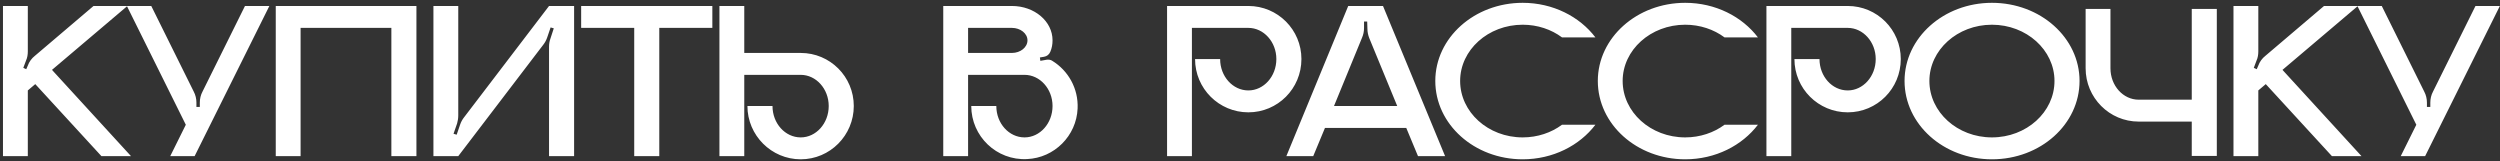 <?xml version="1.0" encoding="UTF-8"?> <svg xmlns="http://www.w3.org/2000/svg" width="465" height="30" viewBox="0 0 465 30" fill="none"><rect x="0" y="0" width="465" height="30" fill="#333333" stroke="none"/><path d="M9.668 12.998L24.368 29.042H18.866L6.56 15.644L5.174 16.82V29.042H0.554V1.112H5.174V9.554C5.174 10.142 5.09 10.73 4.838 11.276L4.334 12.62L4.88 12.872L5.174 12.2C5.426 11.486 5.888 10.856 6.476 10.394L17.396 1.112H23.696L9.668 12.998ZM45.566 1.112H50.102L36.2 29.042H31.663L34.562 23.204L23.599 1.112H28.136L36.032 17.03C36.367 17.66 36.535 18.374 36.535 19.088V19.886H37.166V19.088C37.166 18.374 37.334 17.66 37.669 17.03L45.566 1.112ZM51.29 1.112H77.456V29.042H72.794V5.186H55.91V29.042H51.29V1.112ZM102.121 1.112H106.783V29.042H102.121V8.672C102.121 8.168 102.204 7.664 102.373 7.202L103.003 5.27L102.415 5.102L101.785 6.95C101.617 7.454 101.365 7.916 101.071 8.294L85.237 29.042H80.617V1.112H85.237V21.482C85.237 21.986 85.153 22.49 85.026 22.952L84.355 24.884L84.942 25.052L85.573 23.204C85.74 22.7 85.993 22.238 86.287 21.86L102.121 1.112ZM108.095 1.112H132.497V5.186H122.627V29.042H117.965V5.186H108.095V1.112ZM148.934 9.848C154.394 9.848 158.804 14.258 158.804 19.718C158.804 25.178 154.394 29.63 148.934 29.63C143.474 29.63 139.022 25.178 139.022 19.718H143.684C143.684 22.952 146.036 25.556 148.934 25.556C151.79 25.556 154.142 22.952 154.142 19.718C154.142 16.526 151.79 13.922 148.934 13.922H138.434V29.042H133.814V1.112H138.434V9.848H148.934ZM195.731 11.318C198.671 13.124 200.603 16.442 200.435 20.18C200.225 25.262 196.109 29.378 191.027 29.588C185.357 29.882 180.653 25.346 180.653 19.718H185.315C185.315 22.952 187.667 25.556 190.565 25.556C193.421 25.556 195.773 22.952 195.773 19.718C195.773 16.526 193.421 13.922 190.565 13.922H180.065V29.042H175.445V1.112H188.213C192.413 1.112 195.773 3.968 195.773 7.496C195.773 8.252 195.647 8.966 195.353 9.638C195.143 10.142 194.723 10.478 194.177 10.562L193.421 10.688L193.505 11.318L194.681 11.108C195.059 11.066 195.437 11.108 195.731 11.318ZM188.213 9.848C189.809 9.848 191.111 8.798 191.111 7.496C191.111 6.236 189.809 5.186 188.213 5.186H180.065V9.848H188.213ZM232.195 1.112C237.655 1.112 242.065 5.522 242.065 10.982C242.065 16.484 237.655 20.894 232.195 20.894C226.735 20.894 222.283 16.484 222.283 10.982H226.945C226.945 14.216 229.297 16.82 232.195 16.82C235.051 16.82 237.403 14.216 237.403 10.982C237.403 7.79 235.051 5.186 232.195 5.186H221.695V29.042H217.075V1.112H232.195ZM257.238 1.112L268.788 29.042H263.748L261.564 23.792H246.444L244.26 29.042H239.262L250.77 1.112H257.238ZM248.124 19.718H259.884L254.676 7.076C254.466 6.53 254.34 5.942 254.34 5.354L254.298 4.01H253.71V5.228C253.71 5.858 253.584 6.446 253.332 7.034L248.124 19.718ZM283.219 25.556C285.991 25.556 288.553 24.674 290.527 23.204H296.743C293.803 27.068 288.847 29.63 283.219 29.63C274.231 29.63 266.965 23.12 266.965 15.056C266.965 7.034 274.231 0.524 283.219 0.524C288.847 0.524 293.803 3.086 296.743 6.95H290.527C288.553 5.48 285.991 4.598 283.219 4.598C276.793 4.598 271.585 9.302 271.585 15.056C271.585 20.852 276.793 25.556 283.219 25.556ZM313.447 25.556C316.219 25.556 318.781 24.674 320.755 23.204H326.971C324.031 27.068 319.075 29.63 313.447 29.63C304.459 29.63 297.193 23.12 297.193 15.056C297.193 7.034 304.459 0.524 313.447 0.524C319.075 0.524 324.031 3.086 326.971 6.95H320.755C318.781 5.48 316.219 4.598 313.447 4.598C307.021 4.598 301.813 9.302 301.813 15.056C301.813 20.852 307.021 25.556 313.447 25.556ZM343.676 1.112C349.136 1.112 353.546 5.522 353.546 10.982C353.546 16.484 349.136 20.894 343.676 20.894C338.216 20.894 333.764 16.484 333.764 10.982H338.426C338.426 14.216 340.778 16.82 343.676 16.82C346.532 16.82 348.884 14.216 348.884 10.982C348.884 7.79 346.532 5.186 343.676 5.186H333.176V29.042H328.556V1.112H343.676ZM370.5 0.524C379.53 0.524 386.796 7.034 386.796 15.056C386.796 23.12 379.53 29.63 370.5 29.63C361.512 29.63 354.246 23.12 354.246 15.056C354.246 7.034 361.512 0.524 370.5 0.524ZM370.5 25.556C376.926 25.556 382.134 20.852 382.134 15.056C382.134 9.302 376.926 4.598 370.5 4.598C364.074 4.598 358.866 9.302 358.866 15.056C358.866 20.852 364.074 25.556 370.5 25.556ZM407.666 1.658H412.328V29H407.666V22.616H397.796C392.336 22.616 387.926 18.164 387.926 12.704V1.658H392.546V12.704C392.546 15.938 394.898 18.542 397.796 18.542H407.666V1.658ZM424.541 12.998L439.241 29.042H433.739L421.433 15.644L420.047 16.82V29.042H415.427V1.112H420.047V9.554C420.047 10.142 419.963 10.73 419.711 11.276L419.207 12.62L419.753 12.872L420.047 12.2C420.299 11.486 420.761 10.856 421.349 10.394L432.269 1.112H438.569L424.541 12.998ZM460.439 1.112H464.975L451.073 29.042H446.537L449.435 23.204L438.473 1.112H443.009L450.905 17.03C451.241 17.66 451.409 18.374 451.409 19.088V19.886H452.039V19.088C452.039 18.374 452.207 17.66 452.543 17.03L460.439 1.112Z" fill="white"></path></svg> 